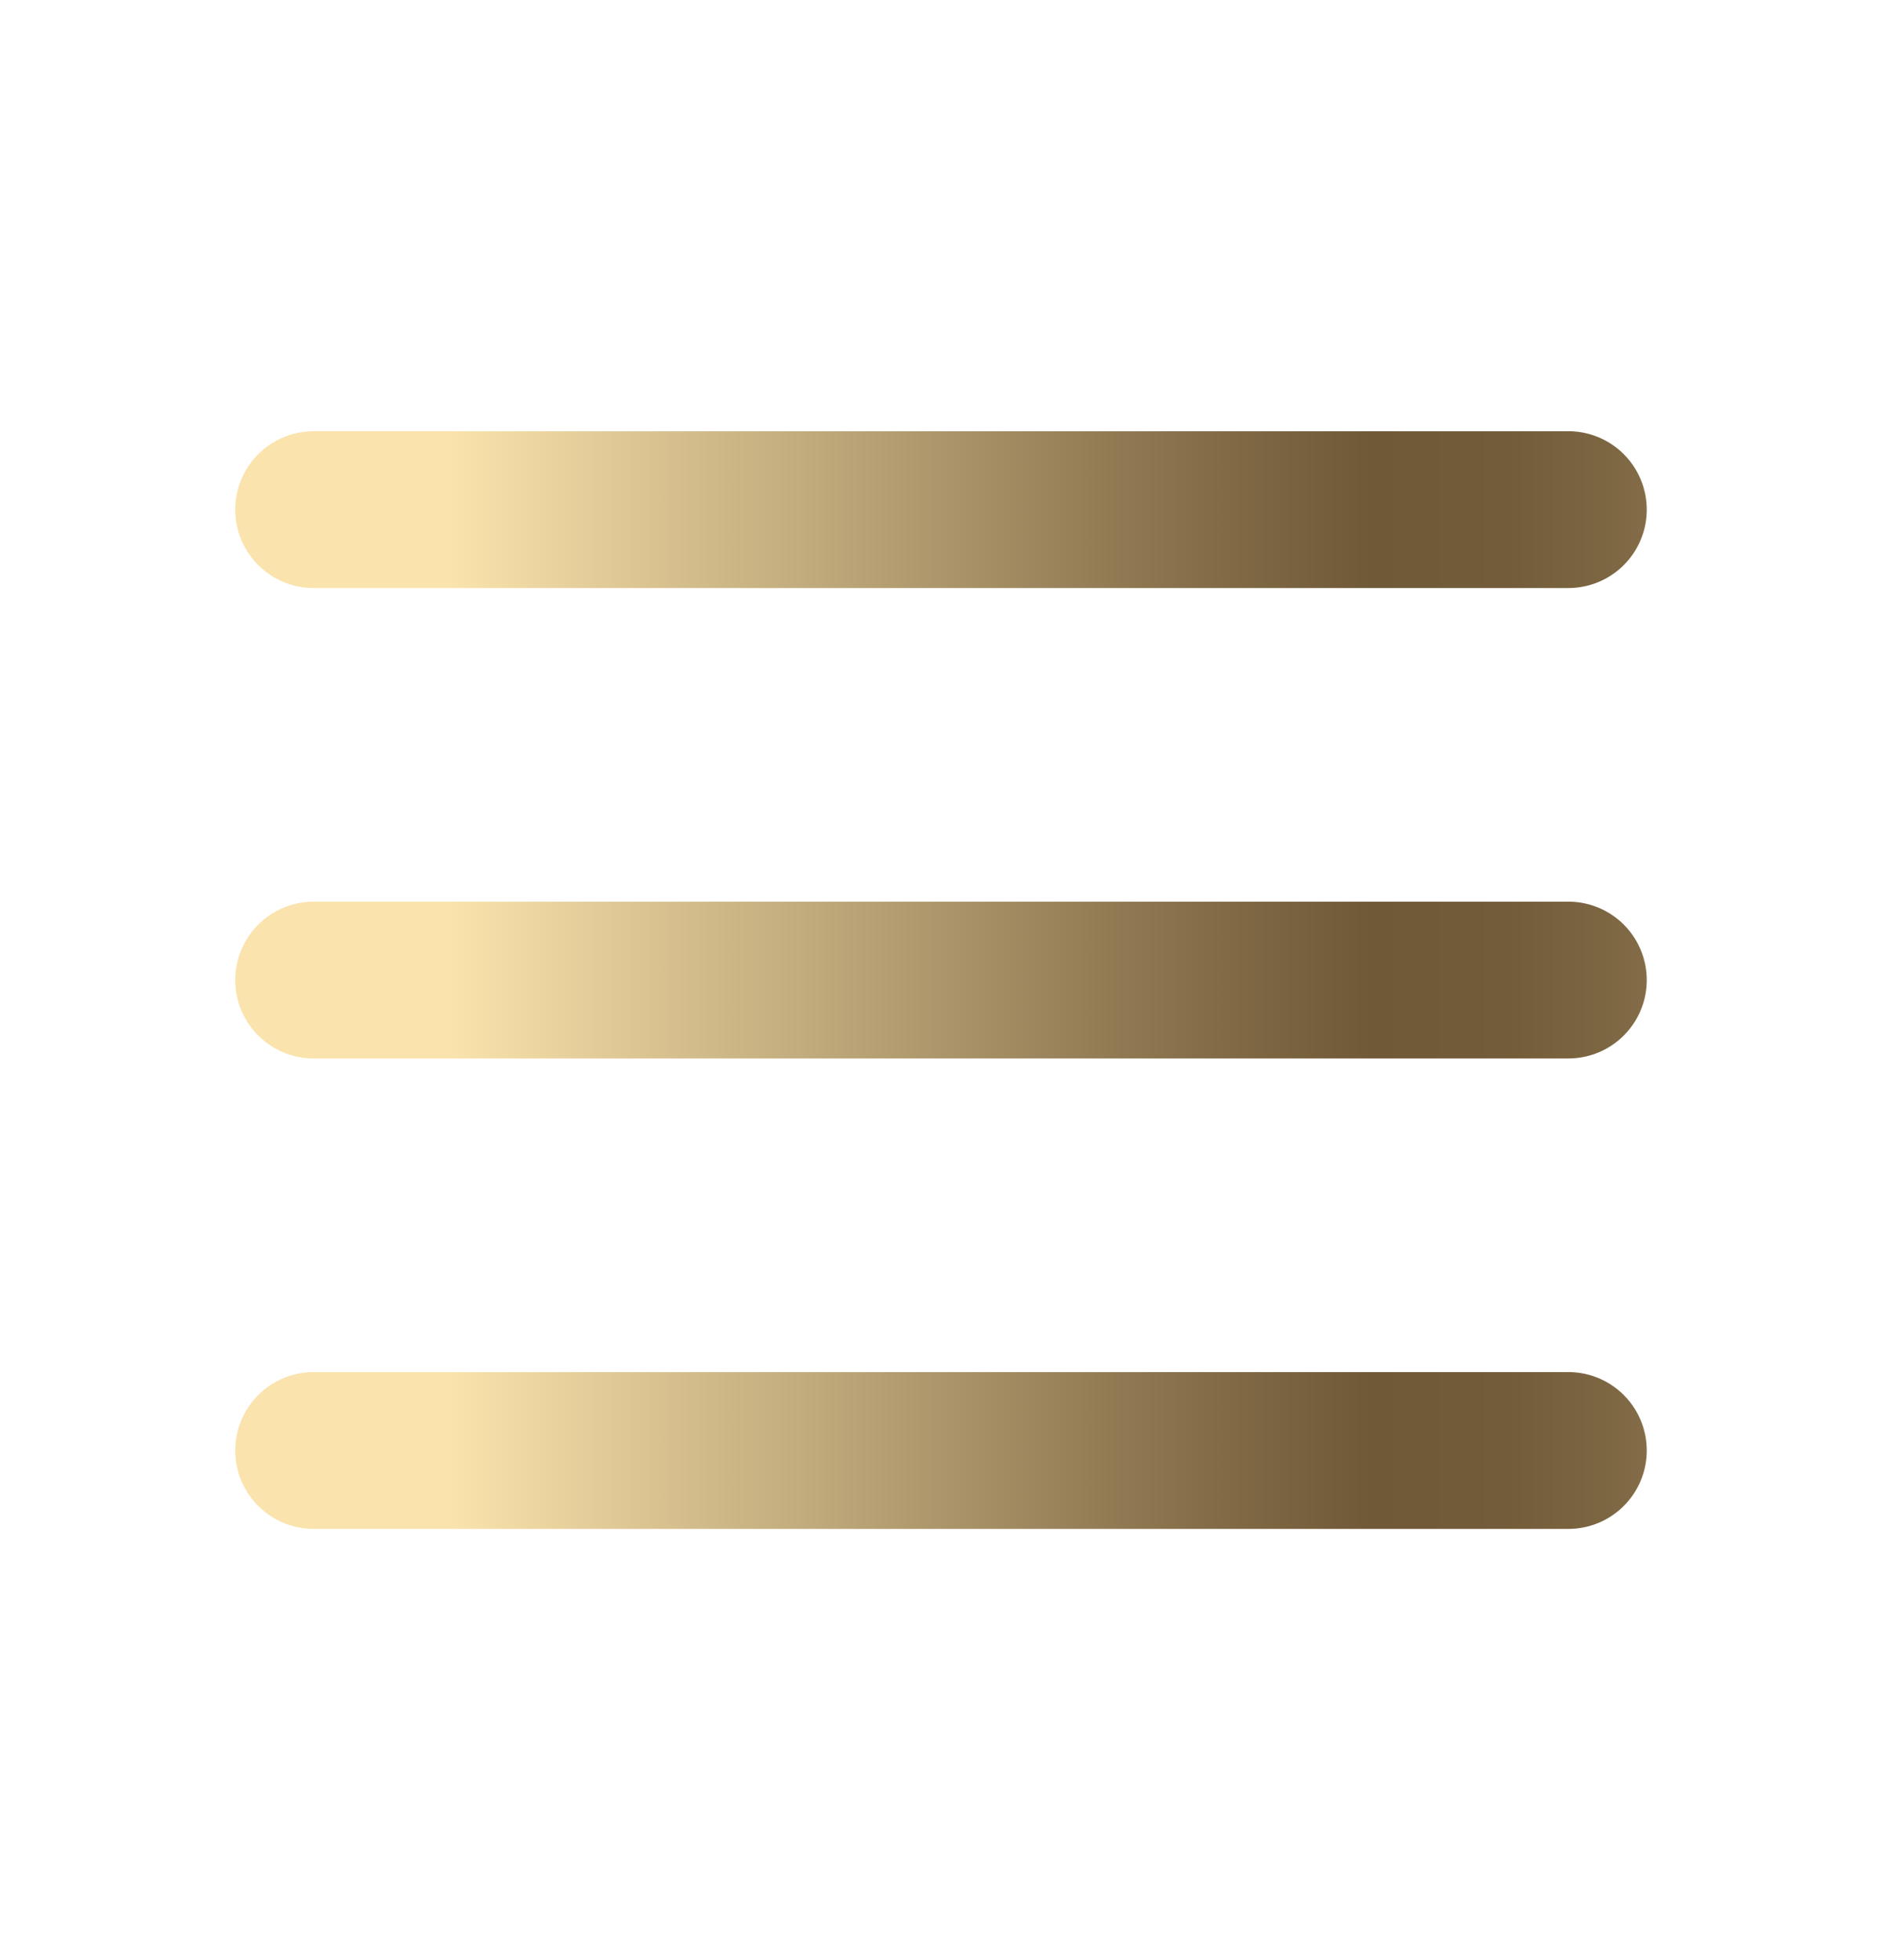 <svg width="24" height="25" viewBox="0 0 24 25" fill="none" xmlns="http://www.w3.org/2000/svg">
<path d="M4 6.5H20" stroke="url(#paint0_linear_224_1867)" stroke-width="2" stroke-linecap="round" stroke-linejoin="round"/>
<path d="M4 12.5H20" stroke="url(#paint1_linear_224_1867)" stroke-width="2" stroke-linecap="round" stroke-linejoin="round"/>
<path d="M4 18.5H20" stroke="url(#paint2_linear_224_1867)" stroke-width="2" stroke-linecap="round" stroke-linejoin="round"/>
<defs>
<linearGradient id="paint0_linear_224_1867" x1="-8.617" y1="7" x2="34.873" y2="7" gradientUnits="userSpaceOnUse">
<stop offset="0.12" stop-color="#FAE3AC"/>
<stop offset="0.16" stop-color="#FAE3AC"/>
<stop offset="0.33" stop-color="#FAE3AC"/>
<stop offset="0.45" stop-color="#B9A275"/>
<stop offset="0.55" stop-color="#846D48"/>
<stop offset="0.6" stop-color="#705937"/>
<stop offset="0.64" stop-color="#735C39"/>
<stop offset="0.67" stop-color="#7D6642"/>
<stop offset="0.7" stop-color="#8E7750"/>
<stop offset="0.72" stop-color="#A68F64"/>
<stop offset="0.75" stop-color="#C4AD7E"/>
<stop offset="0.77" stop-color="#EAD39E"/>
<stop offset="0.78" stop-color="#FAE3AC"/>
</linearGradient>
<linearGradient id="paint1_linear_224_1867" x1="-8.617" y1="13" x2="34.873" y2="13" gradientUnits="userSpaceOnUse">
<stop offset="0.12" stop-color="#FAE3AC"/>
<stop offset="0.16" stop-color="#FAE3AC"/>
<stop offset="0.33" stop-color="#FAE3AC"/>
<stop offset="0.45" stop-color="#B9A275"/>
<stop offset="0.55" stop-color="#846D48"/>
<stop offset="0.6" stop-color="#705937"/>
<stop offset="0.64" stop-color="#735C39"/>
<stop offset="0.67" stop-color="#7D6642"/>
<stop offset="0.7" stop-color="#8E7750"/>
<stop offset="0.72" stop-color="#A68F64"/>
<stop offset="0.75" stop-color="#C4AD7E"/>
<stop offset="0.77" stop-color="#EAD39E"/>
<stop offset="0.78" stop-color="#FAE3AC"/>
</linearGradient>
<linearGradient id="paint2_linear_224_1867" x1="-8.617" y1="19" x2="34.873" y2="19" gradientUnits="userSpaceOnUse">
<stop offset="0.12" stop-color="#FAE3AC"/>
<stop offset="0.16" stop-color="#FAE3AC"/>
<stop offset="0.33" stop-color="#FAE3AC"/>
<stop offset="0.45" stop-color="#B9A275"/>
<stop offset="0.55" stop-color="#846D48"/>
<stop offset="0.6" stop-color="#705937"/>
<stop offset="0.64" stop-color="#735C39"/>
<stop offset="0.67" stop-color="#7D6642"/>
<stop offset="0.7" stop-color="#8E7750"/>
<stop offset="0.72" stop-color="#A68F64"/>
<stop offset="0.75" stop-color="#C4AD7E"/>
<stop offset="0.77" stop-color="#EAD39E"/>
<stop offset="0.78" stop-color="#FAE3AC"/>
</linearGradient>
</defs>
</svg>
